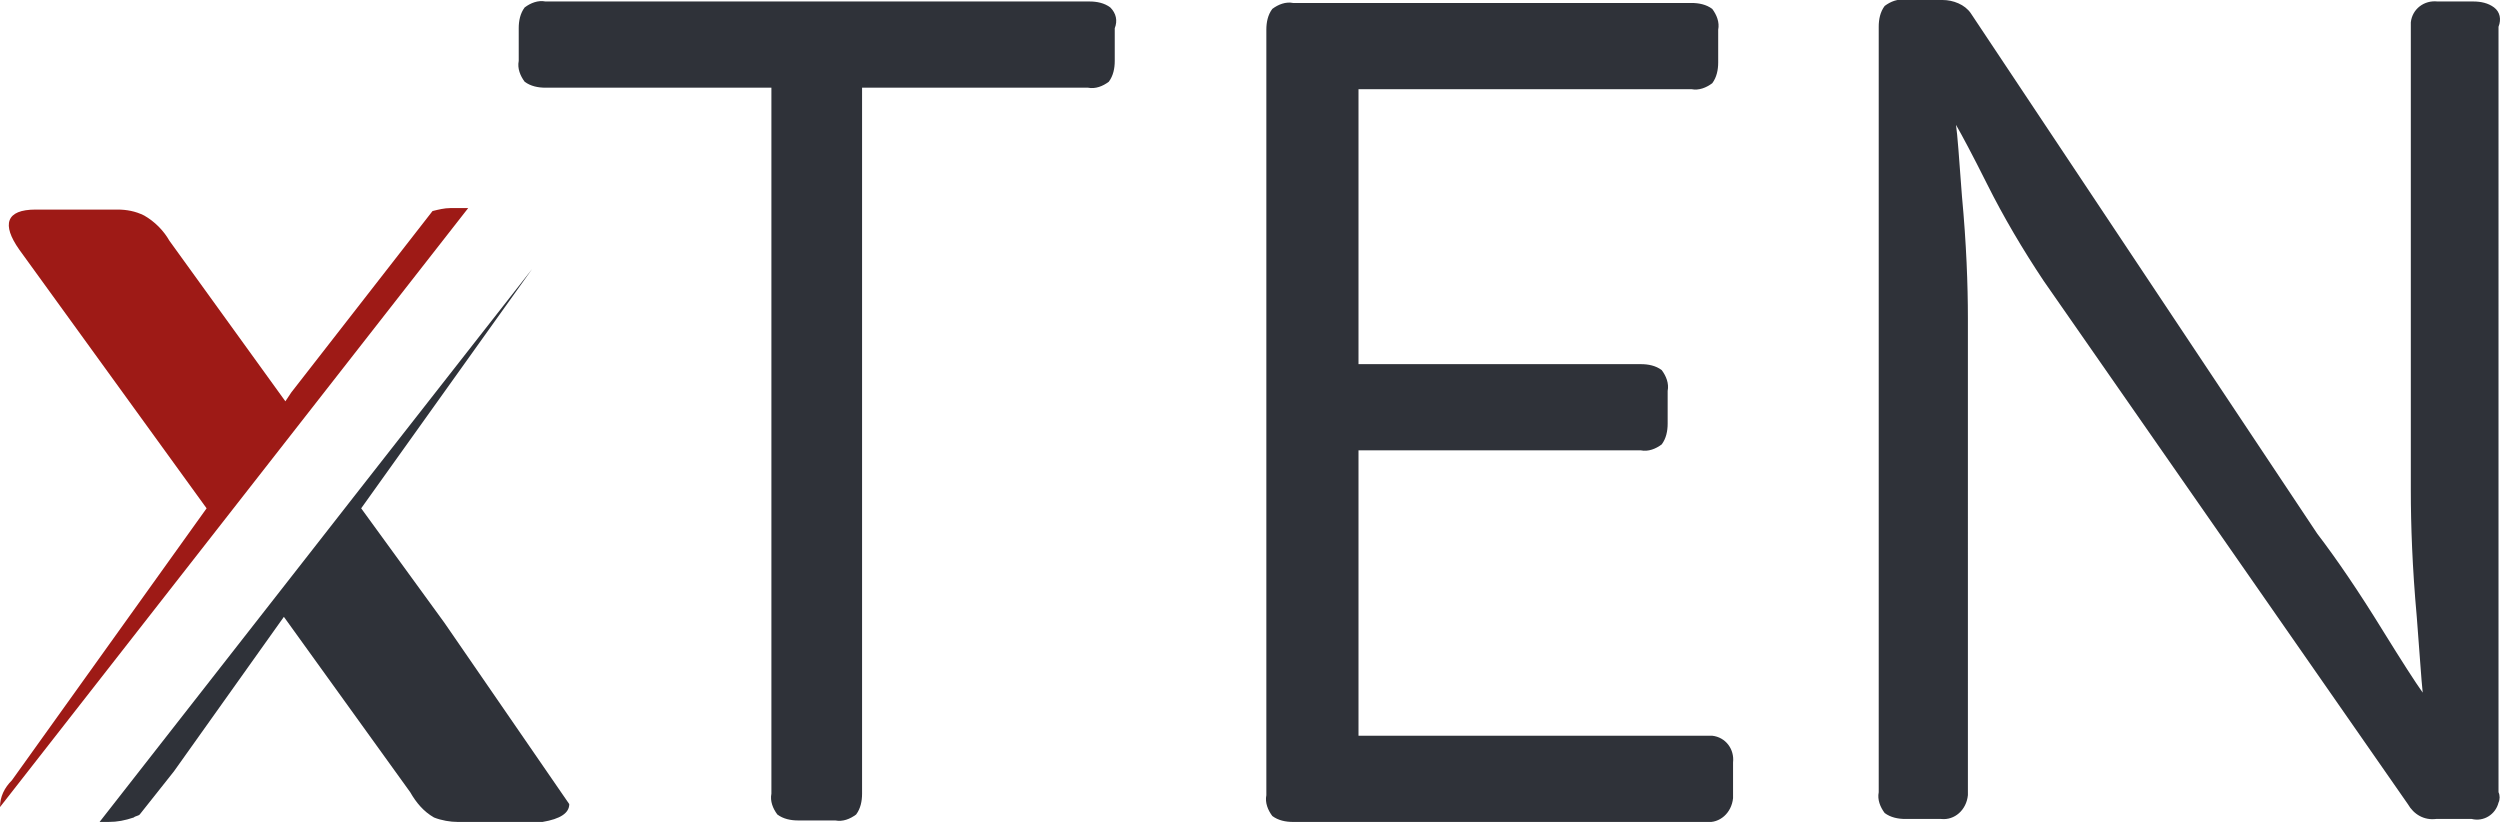 <?xml version="1.0" encoding="utf-8"?>
<!-- Generator: Adobe Illustrator 25.0.1, SVG Export Plug-In . SVG Version: 6.00 Build 0)  -->
<svg version="1.1" id="Layer_1" xmlns="http://www.w3.org/2000/svg" xmlns:xlink="http://www.w3.org/1999/xlink" x="0px" y="0px"
	 viewBox="0 0 168.2 55.3" enable-background="new 0 0 168.2 55.3" xml:space="preserve">
<g id="Layer_2_1_">
	<g id="Layer_1-2">
		<path fill="#2F3239" d="M74.7,0.5c-0.4-0.3-0.9-0.4-1.4-0.4H36.7c-0.5-0.1-1,0.1-1.4,0.4c-0.3,0.4-0.4,0.9-0.4,1.4v2.2
			c-0.1,0.5,0.1,1,0.4,1.4c0.4,0.3,0.9,0.4,1.4,0.4h15.2v47.5c-0.1,0.5,0.1,1,0.4,1.4c0.4,0.3,0.9,0.4,1.4,0.4h2.5
			c0.5,0.1,1-0.1,1.4-0.4c0.3-0.4,0.4-0.9,0.4-1.4V5.9h15.2c0.5,0.1,1-0.1,1.4-0.4c0.3-0.4,0.4-0.9,0.4-1.4V1.9
			C75.2,1.4,75.1,0.9,74.7,0.5z"/>
		<path fill="#2F3239" d="M114.8,49.5H91.4V30.3h19c0.5,0.1,1-0.1,1.4-0.4c0.3-0.4,0.4-0.9,0.4-1.4v-2.2c0.1-0.5-0.1-1-0.4-1.4
			c-0.4-0.3-0.9-0.4-1.4-0.4h-19V6h22.4c0.5,0.1,1-0.1,1.4-0.4c0.3-0.4,0.4-0.9,0.4-1.4V2c0.1-0.5-0.1-1-0.4-1.4
			c-0.4-0.3-0.9-0.4-1.4-0.4H87c-0.5-0.1-1,0.1-1.4,0.4C85.3,1,85.2,1.5,85.2,2v51.5c-0.1,0.5,0.1,1,0.4,1.4
			c0.4,0.3,0.9,0.4,1.4,0.4h27.8c0.9,0.1,1.7-0.6,1.8-1.6c0-0.1,0-0.2,0-0.2v-2.2c0.1-0.9-0.5-1.7-1.4-1.8
			C115,49.5,114.9,49.5,114.8,49.5z"/>
		<path fill="#2F3239" d="M167.8,0.5c-0.4-0.3-0.9-0.4-1.4-0.4H164c-0.9-0.1-1.7,0.5-1.8,1.4c0,0.1,0,0.2,0,0.4V33
			c0,2.3,0.1,5.2,0.4,8.5c0.2,2.5,0.3,4.2,0.4,5.1c-0.5-0.7-1.4-2.1-2.7-4.2c-1.6-2.6-3.1-4.8-4.4-6.5l-23.3-35
			c-0.4-0.6-1.2-0.9-1.9-0.9h-2.5c-0.5-0.1-1,0.1-1.4,0.4c-0.3,0.4-0.4,0.9-0.4,1.4v51.5c-0.1,0.5,0.1,1,0.4,1.4
			c0.4,0.3,0.9,0.4,1.4,0.4h2.4c0.9,0.1,1.7-0.6,1.8-1.6c0-0.1,0-0.2,0-0.2V21.4c0-2.2-0.1-5-0.4-8.2c-0.2-2.7-0.3-4.1-0.4-4.8
			c0.4,0.7,1.1,2,2.1,4c1.1,2.2,2.4,4.4,3.8,6.5L162,54.1c0.4,0.7,1.1,1.1,1.9,1h2.4c0.8,0.2,1.6-0.3,1.8-1.1c0.1-0.2,0.1-0.5,0-0.7
			V1.8C168.3,1.3,168.2,0.8,167.8,0.5z"/>
		<path fill="#2F3239" d="M38.3,54.1l-8.4-12.2l-5.6-7.7l11.5-16.1L23.9,33.3l-2.5,3.2L6.7,55.3h0.6c0.6,0,1.1-0.1,1.7-0.3
			c0.1-0.1,0.3-0.1,0.4-0.2l2.3-2.9l7.4-10.4l8.5,11.8c0.4,0.7,0.9,1.3,1.6,1.7c0.5,0.2,1.1,0.3,1.6,0.3h5.7
			C37.7,55.1,38.3,54.7,38.3,54.1z"/>
		<path fill="#9E1A16" d="M1.3,16.8l12.6,17.4L0.8,52.5C0.3,53,0,53.6,0,54.3L31.5,14h-1.2c-0.4,0-0.8,0.1-1.2,0.2l-9.5,12.2
			L19.2,27l-7.8-10.8c-0.4-0.7-1-1.3-1.7-1.7c-0.6-0.3-1.2-0.4-1.8-0.4H2.4C0.4,14.1,0.1,15.1,1.3,16.8z"/>
	</g>
</g>
</svg>
